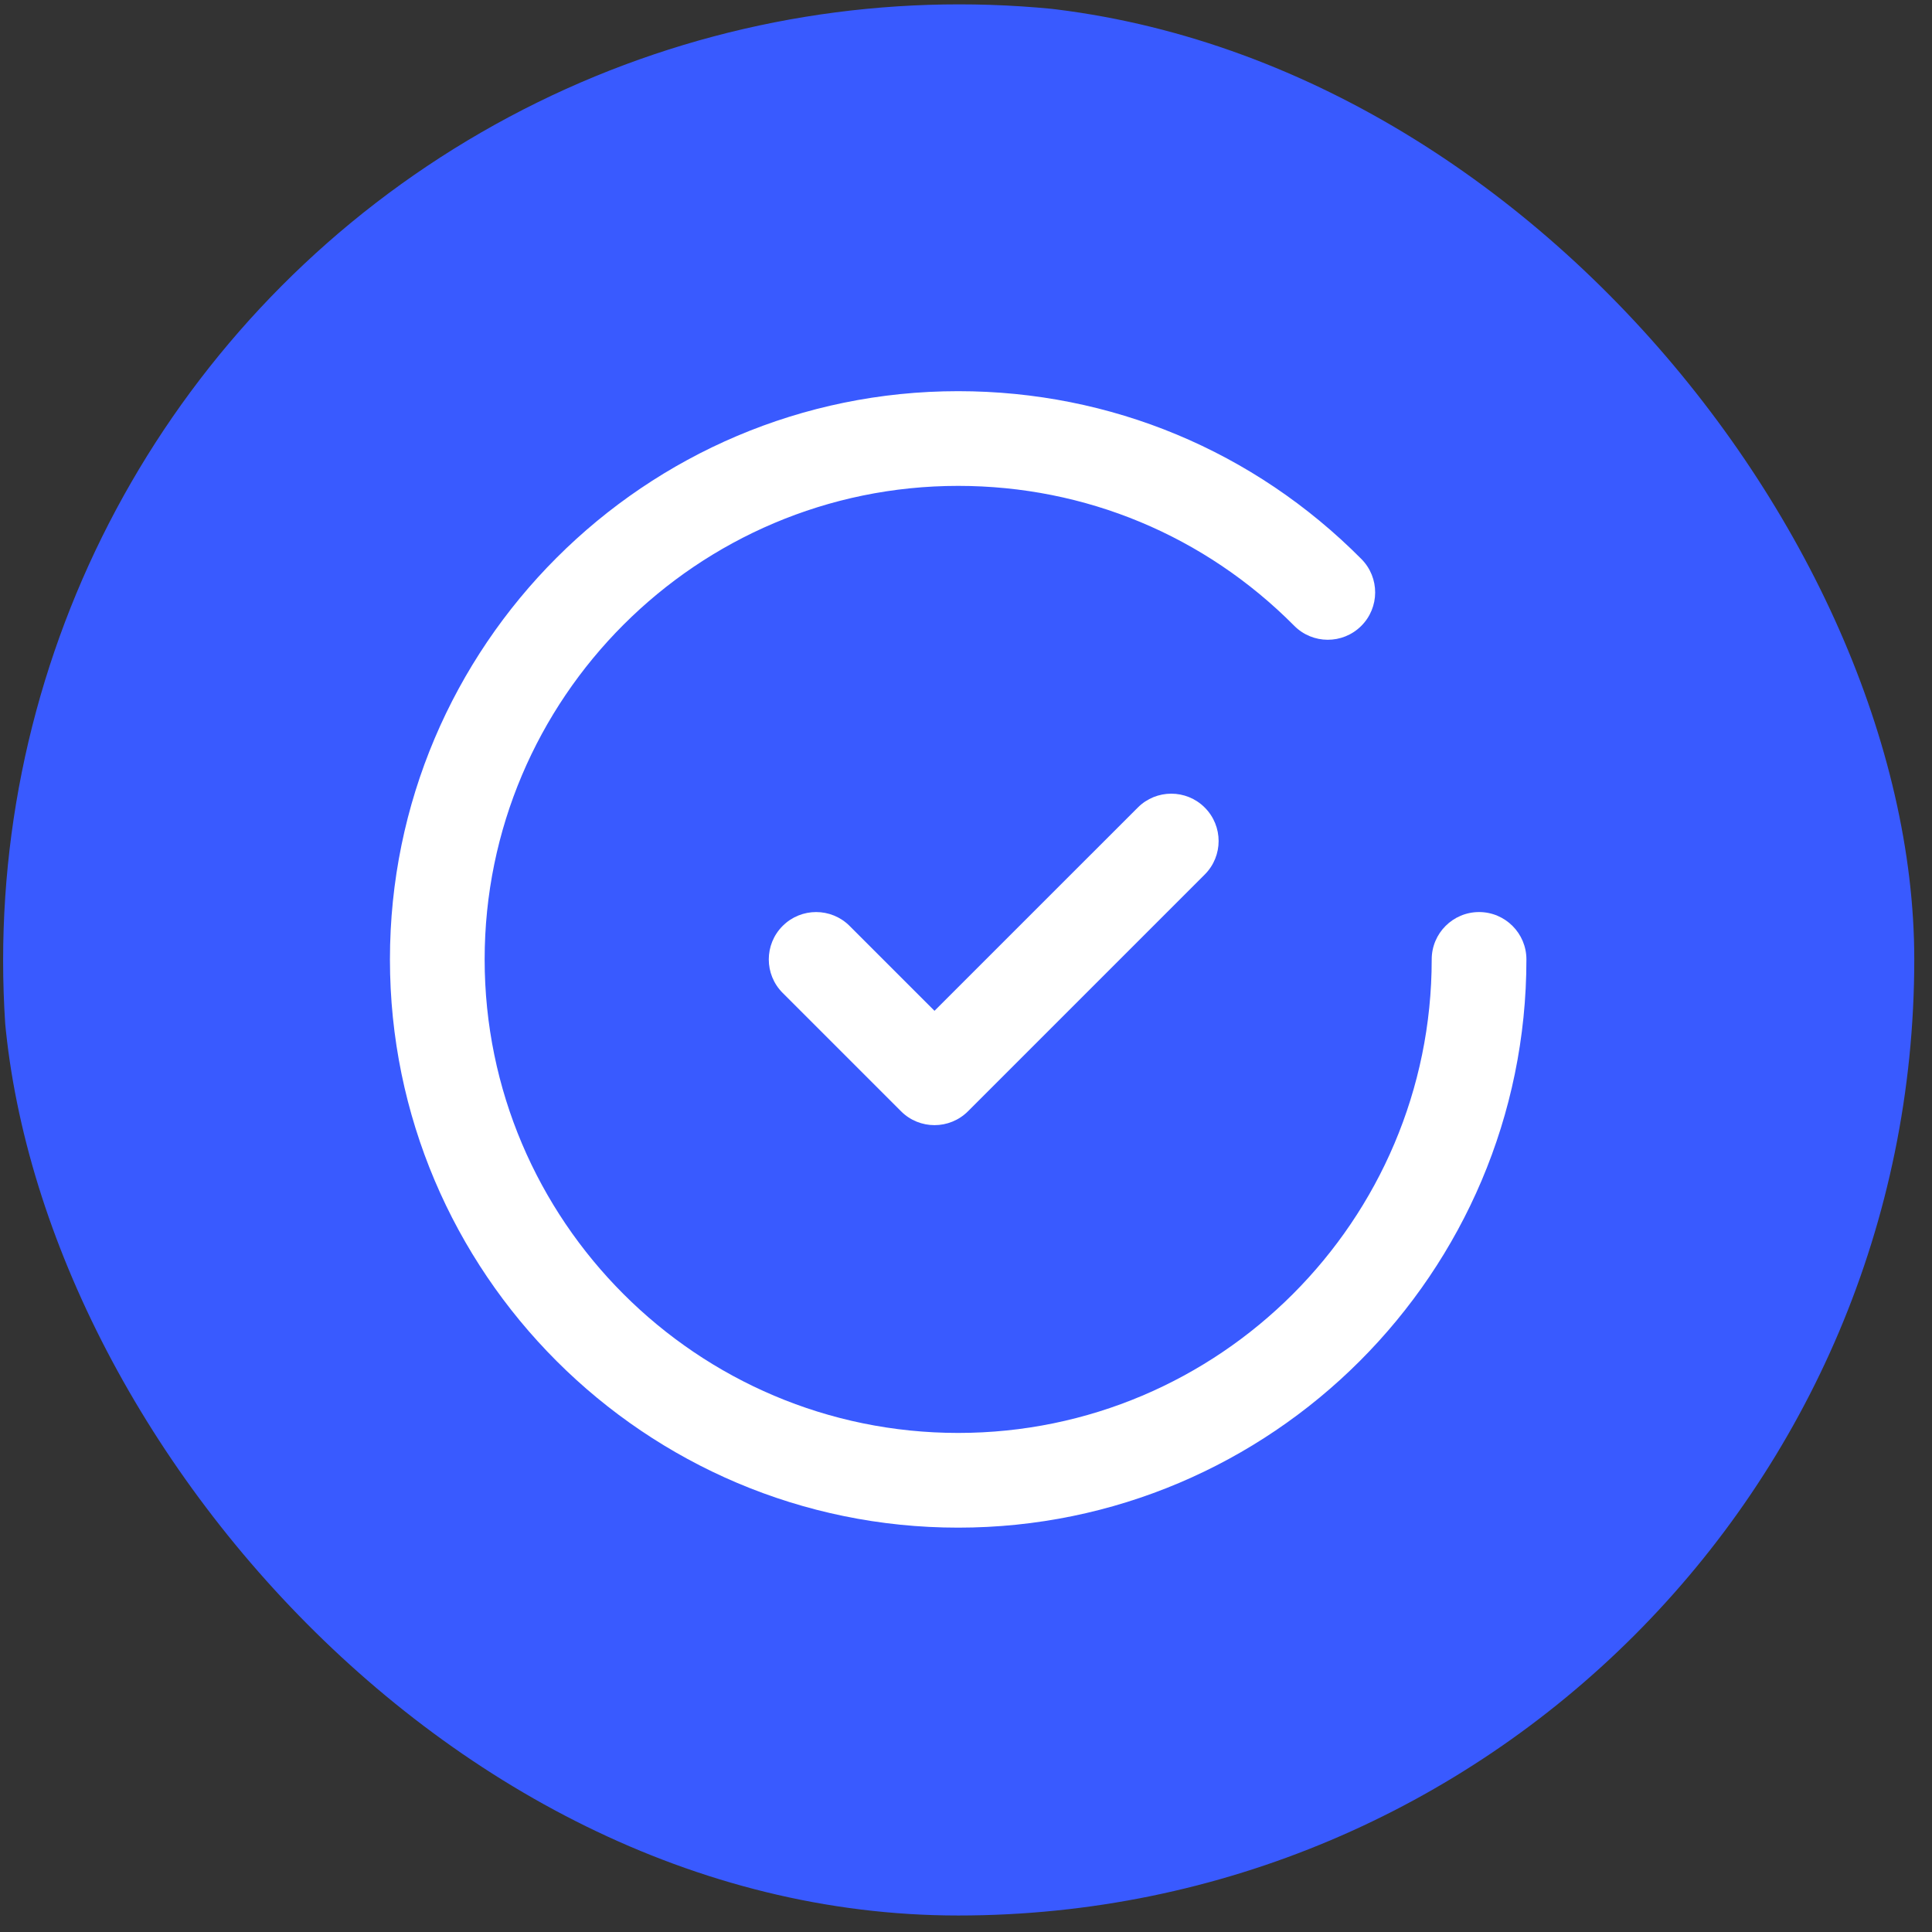 <svg width="102" height="102" viewBox="0 0 102 102" fill="none" xmlns="http://www.w3.org/2000/svg">
<rect x="0" y="0" width="102" height="102" fill="#333333" stroke="none"/>
<g clip-path="url(#clip0_464_913)">
<circle cx="50.642" cy="50.707" r="50.477" fill="#395AFF"/>
<path d="M63.605 42.635C62.63 41.658 61.045 41.658 60.07 42.635L49.337 53.366L44.855 48.885C43.88 47.908 42.295 47.908 41.32 48.885C40.344 49.861 40.344 51.443 41.32 52.42L47.57 58.67C48.057 59.158 48.697 59.402 49.337 59.402C49.977 59.402 50.617 59.158 51.105 58.67L63.605 46.17C64.581 45.193 64.581 43.611 63.605 42.635Z" fill="white"/>
<path d="M78.087 48.152C76.707 48.152 75.587 49.272 75.587 50.652C75.587 64.437 64.372 75.652 50.587 75.652C36.802 75.652 25.587 64.437 25.587 50.652C25.587 36.867 36.802 25.652 50.587 25.652C57.298 25.652 63.598 28.275 68.328 33.037C69.299 34.018 70.883 34.023 71.863 33.05C72.843 32.077 72.848 30.495 71.876 29.515C66.201 23.8 58.639 20.652 50.587 20.652C34.044 20.652 20.587 34.11 20.587 50.652C20.587 67.195 34.044 80.652 50.587 80.652C67.129 80.652 80.587 67.195 80.587 50.652C80.587 49.272 79.467 48.152 78.087 48.152Z" fill="white"/>
</g>
<defs>
<clipPath id="clip0_464_913">
<rect x="0.11" y="0.175" width="100.954" height="100.954" rx="50.477" fill="white"/>
</clipPath>
</defs>
</svg>
